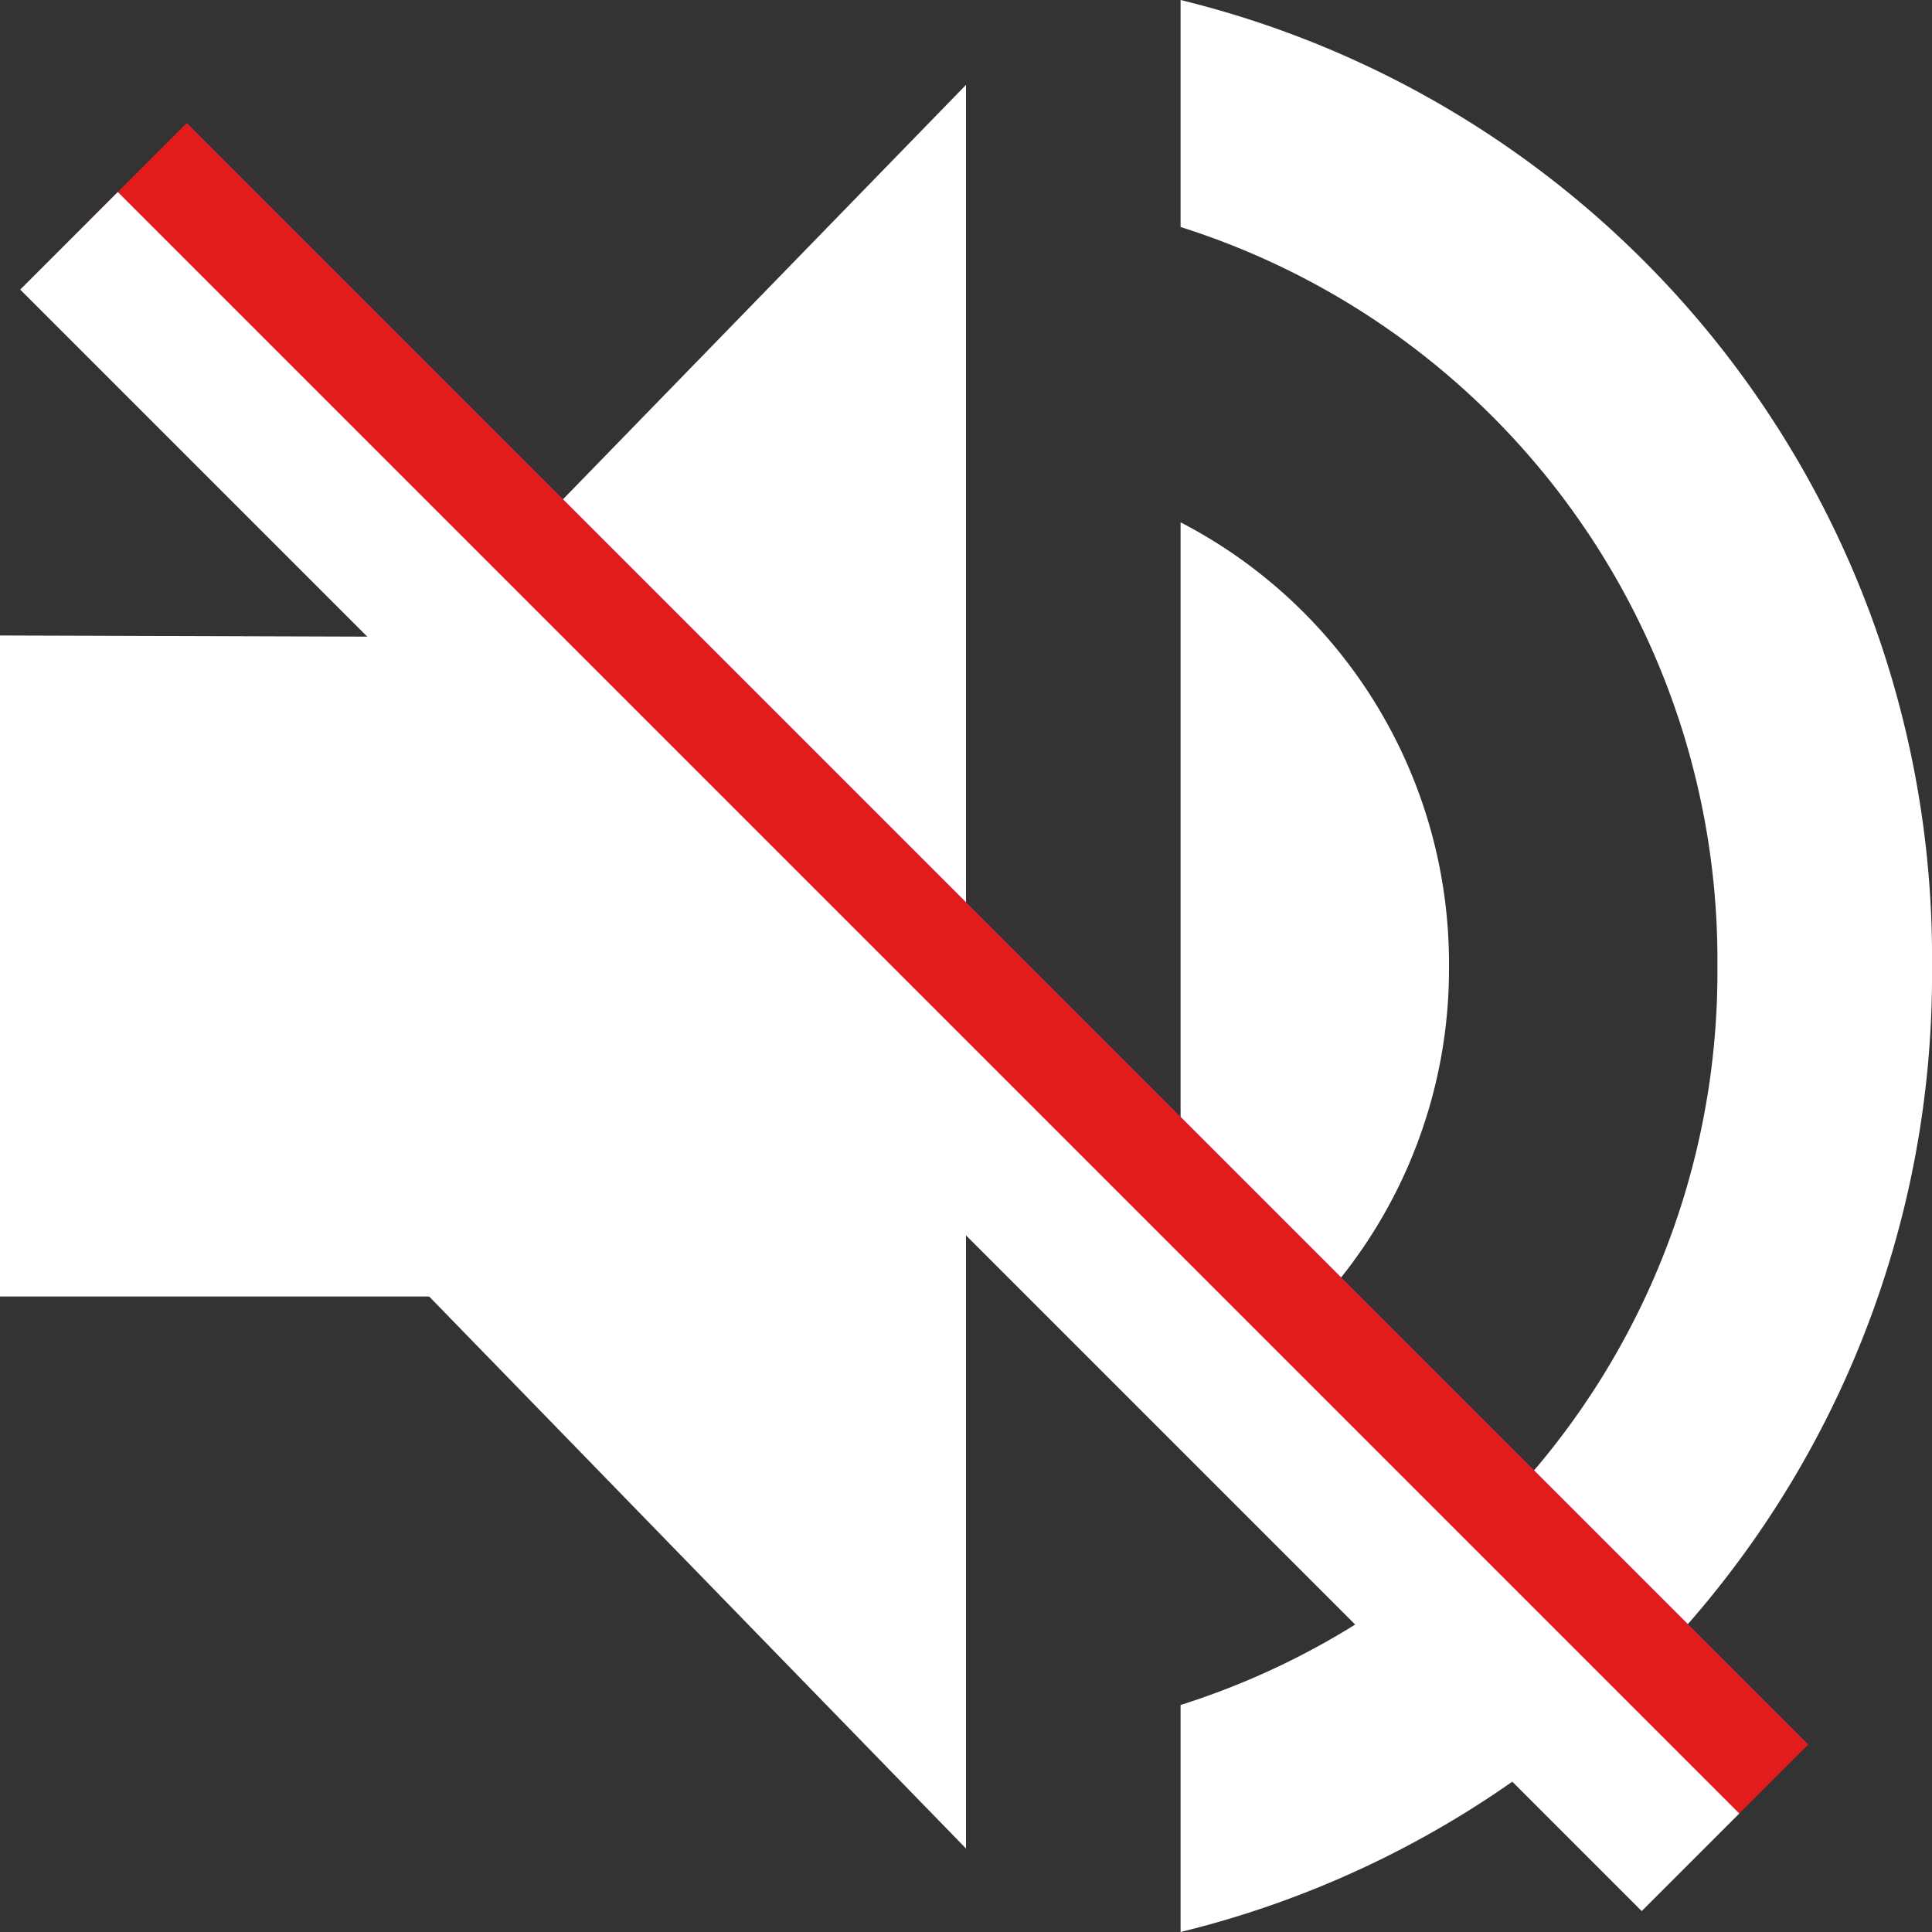 <svg xmlns="http://www.w3.org/2000/svg"
 viewBox="0 0 28 28" width="28" height="28">
<rect x="0" y="0" width="28" height="28" fill="#333333" stroke="none"/>
<path d="M0,9.21v9.58H6.22l7.78,8V1.23l-7.78,8ZM21,14a7.2,7.2,0,0,0-3.89-6.43V20.42A7.17,7.17,0,0,0,21,14ZM17.11,0V3.29A11.14,11.14,0,0,1,24.89,14a11.14,11.14,0,0,1-7.78,10.71V28A14.28,14.28,0,0,0,28,14,14.28,14.28,0,0,0,17.11,0Z" fill="#fff" />
<line x1="2" y1="2.49" x2="25.5" y2="25.99" fill="none" stroke="#e21b1c" stroke-miterlimit="10" stroke-width="2px" />
<line x1="1" y1="3.49" x2="24.5" y2="26.99" fill="none" stroke="#fff" stroke-miterlimit="10" stroke-width="2px" />
</svg>